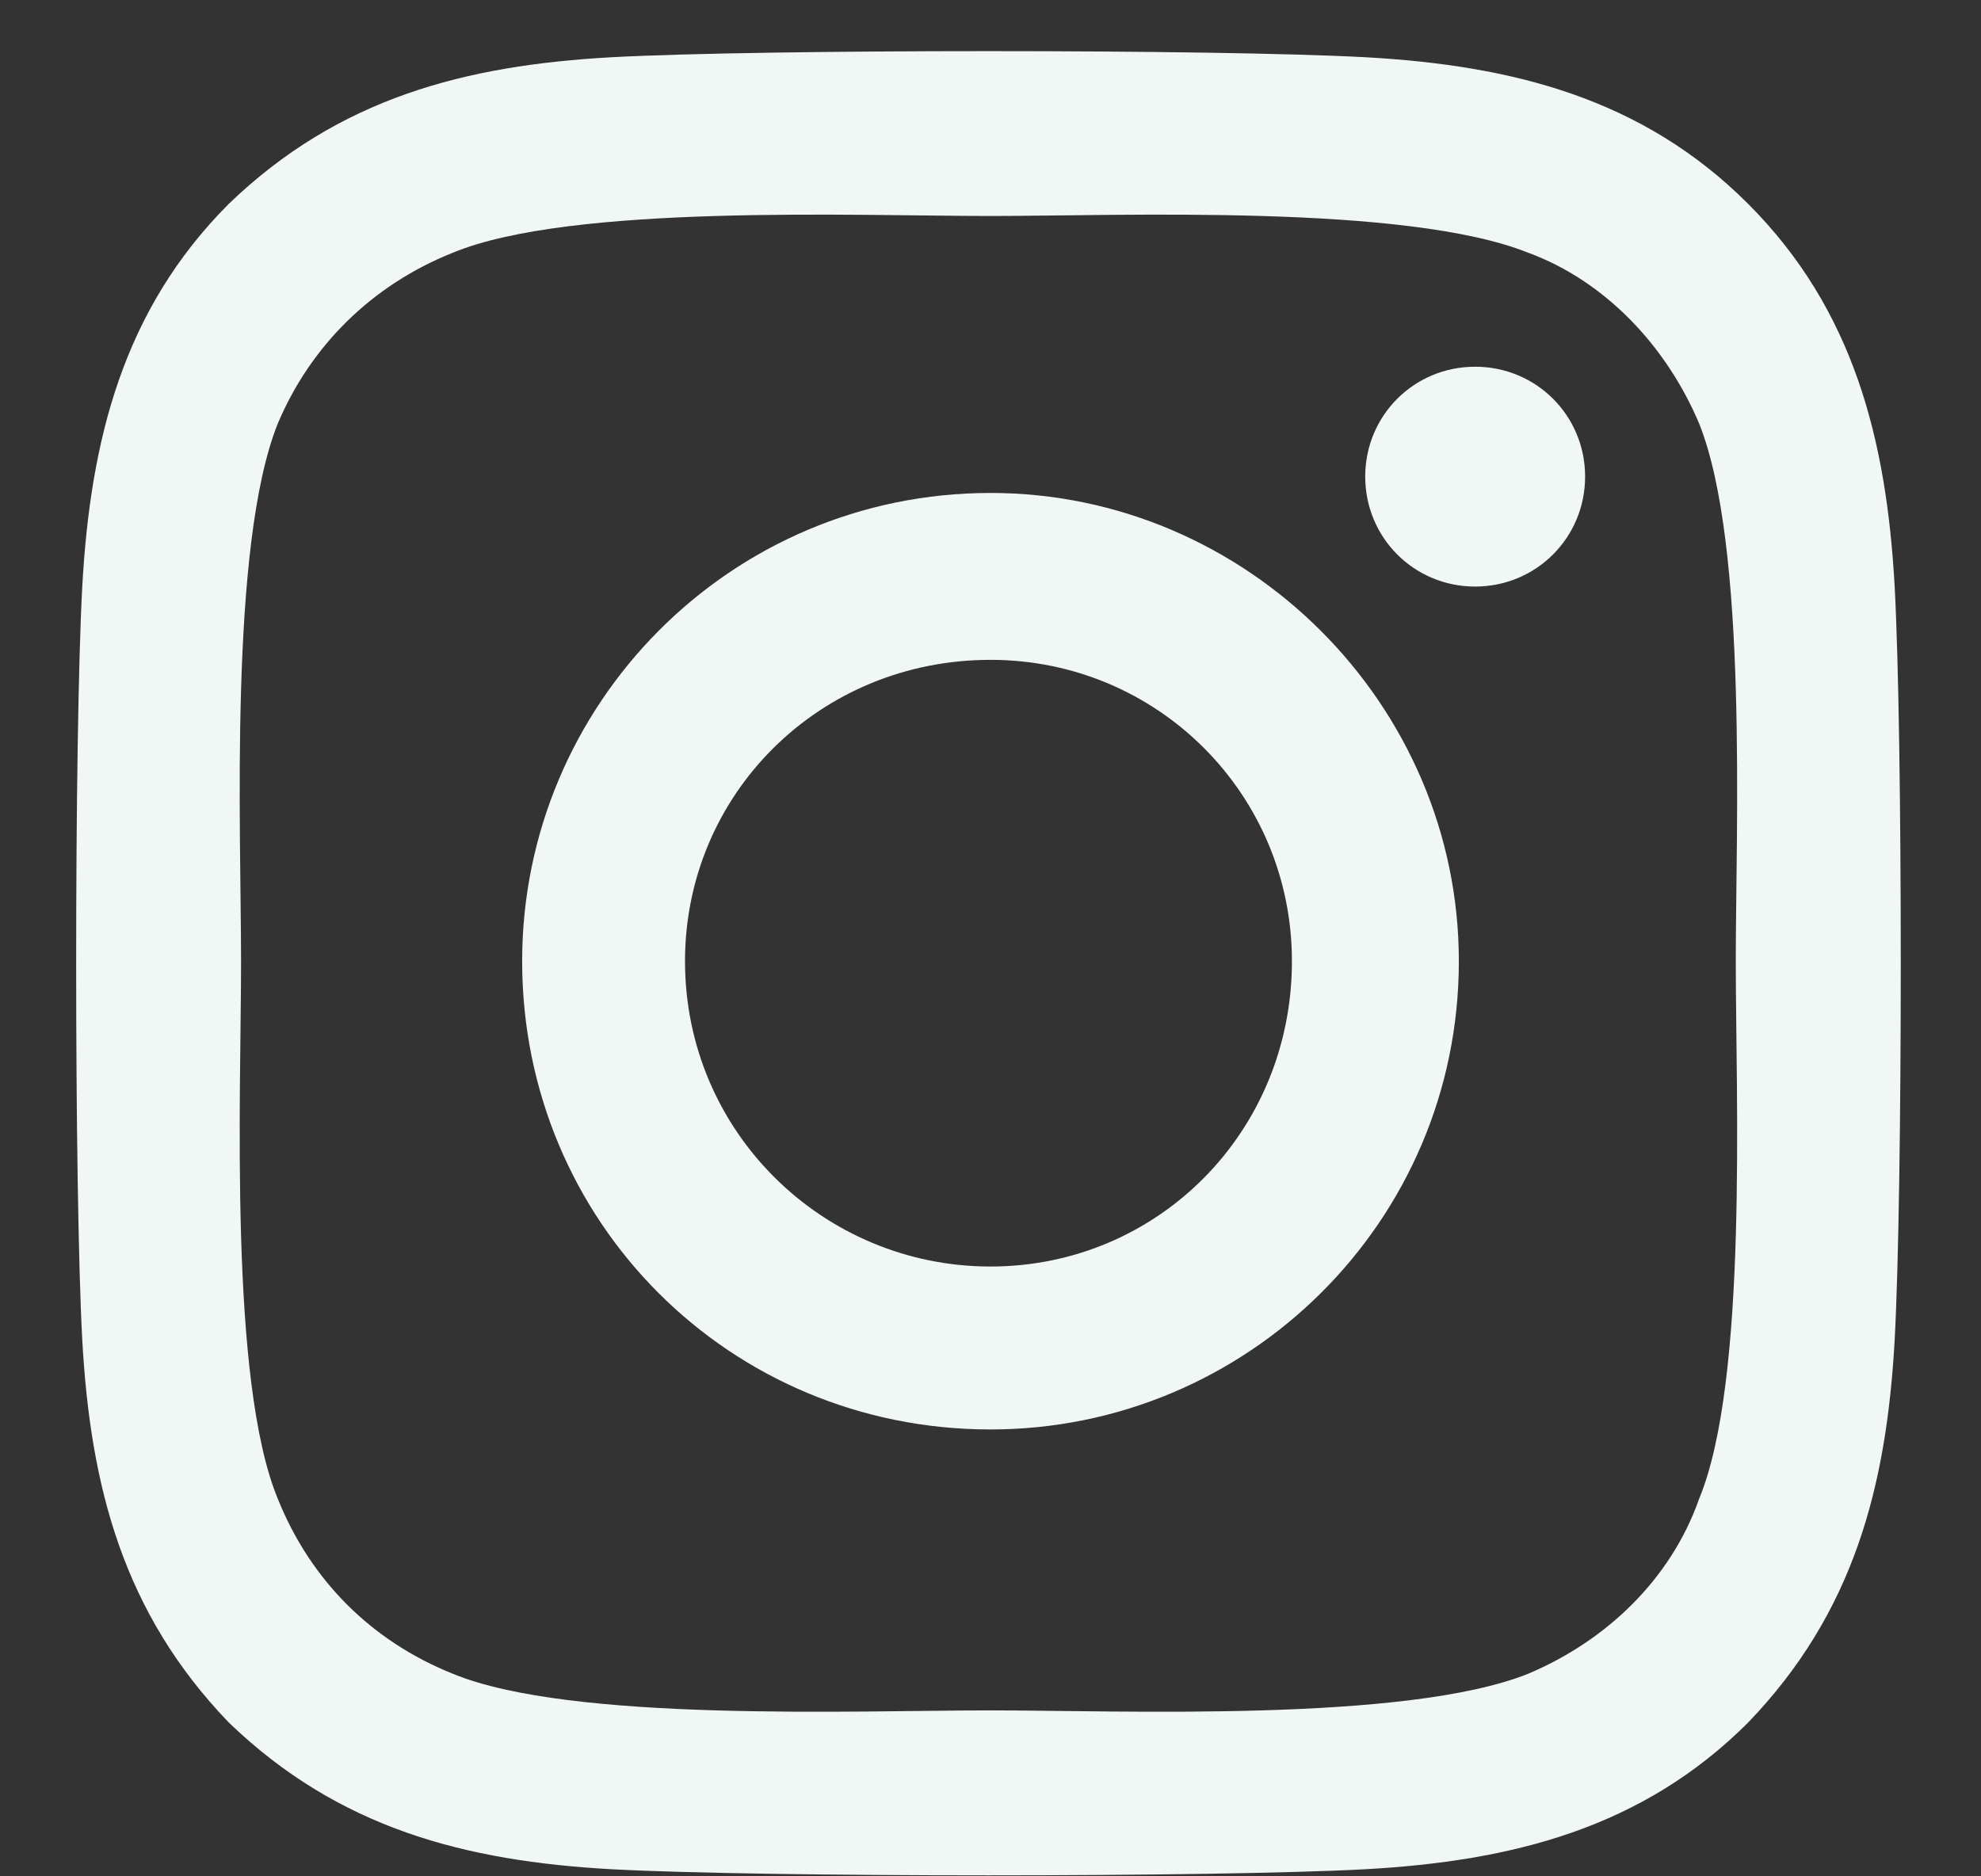 <svg width="19" height="18" viewBox="0 0 19 18" fill="none" xmlns="http://www.w3.org/2000/svg">
<rect x="0" y="0" width="19" height="18" fill="#333333" stroke="none"/>
<path d="M9.5 4.729C11.961 4.729 13.992 6.76 13.992 9.221C13.992 11.721 11.961 13.713 9.5 13.713C7 13.713 5.008 11.721 5.008 9.221C5.008 6.76 7 4.729 9.5 4.729ZM9.5 12.15C11.102 12.15 12.391 10.861 12.391 9.221C12.391 7.619 11.102 6.33 9.5 6.33C7.859 6.33 6.57 7.619 6.57 9.221C6.57 10.861 7.898 12.15 9.5 12.15ZM15.203 4.572C15.203 5.158 14.734 5.627 14.148 5.627C13.562 5.627 13.094 5.158 13.094 4.572C13.094 3.986 13.562 3.518 14.148 3.518C14.734 3.518 15.203 3.986 15.203 4.572ZM18.172 5.627C18.25 7.072 18.25 11.408 18.172 12.854C18.094 14.26 17.781 15.471 16.766 16.525C15.75 17.541 14.5 17.854 13.094 17.932C11.648 18.01 7.312 18.01 5.867 17.932C4.461 17.854 3.25 17.541 2.195 16.525C1.18 15.471 0.867 14.26 0.789 12.854C0.711 11.408 0.711 7.072 0.789 5.627C0.867 4.221 1.18 2.971 2.195 1.955C3.25 0.939 4.461 0.627 5.867 0.549C7.312 0.471 11.648 0.471 13.094 0.549C14.5 0.627 15.75 0.939 16.766 1.955C17.781 2.971 18.094 4.221 18.172 5.627ZM16.297 14.377C16.766 13.244 16.648 10.51 16.648 9.221C16.648 7.971 16.766 5.236 16.297 4.064C15.984 3.322 15.398 2.697 14.656 2.424C13.484 1.955 10.75 2.072 9.5 2.072C8.211 2.072 5.477 1.955 4.344 2.424C3.562 2.736 2.977 3.322 2.664 4.064C2.195 5.236 2.312 7.971 2.312 9.221C2.312 10.51 2.195 13.244 2.664 14.377C2.977 15.158 3.562 15.744 4.344 16.057C5.477 16.525 8.211 16.408 9.5 16.408C10.75 16.408 13.484 16.525 14.656 16.057C15.398 15.744 16.023 15.158 16.297 14.377Z" fill="#F1F7F5"/>
</svg>
